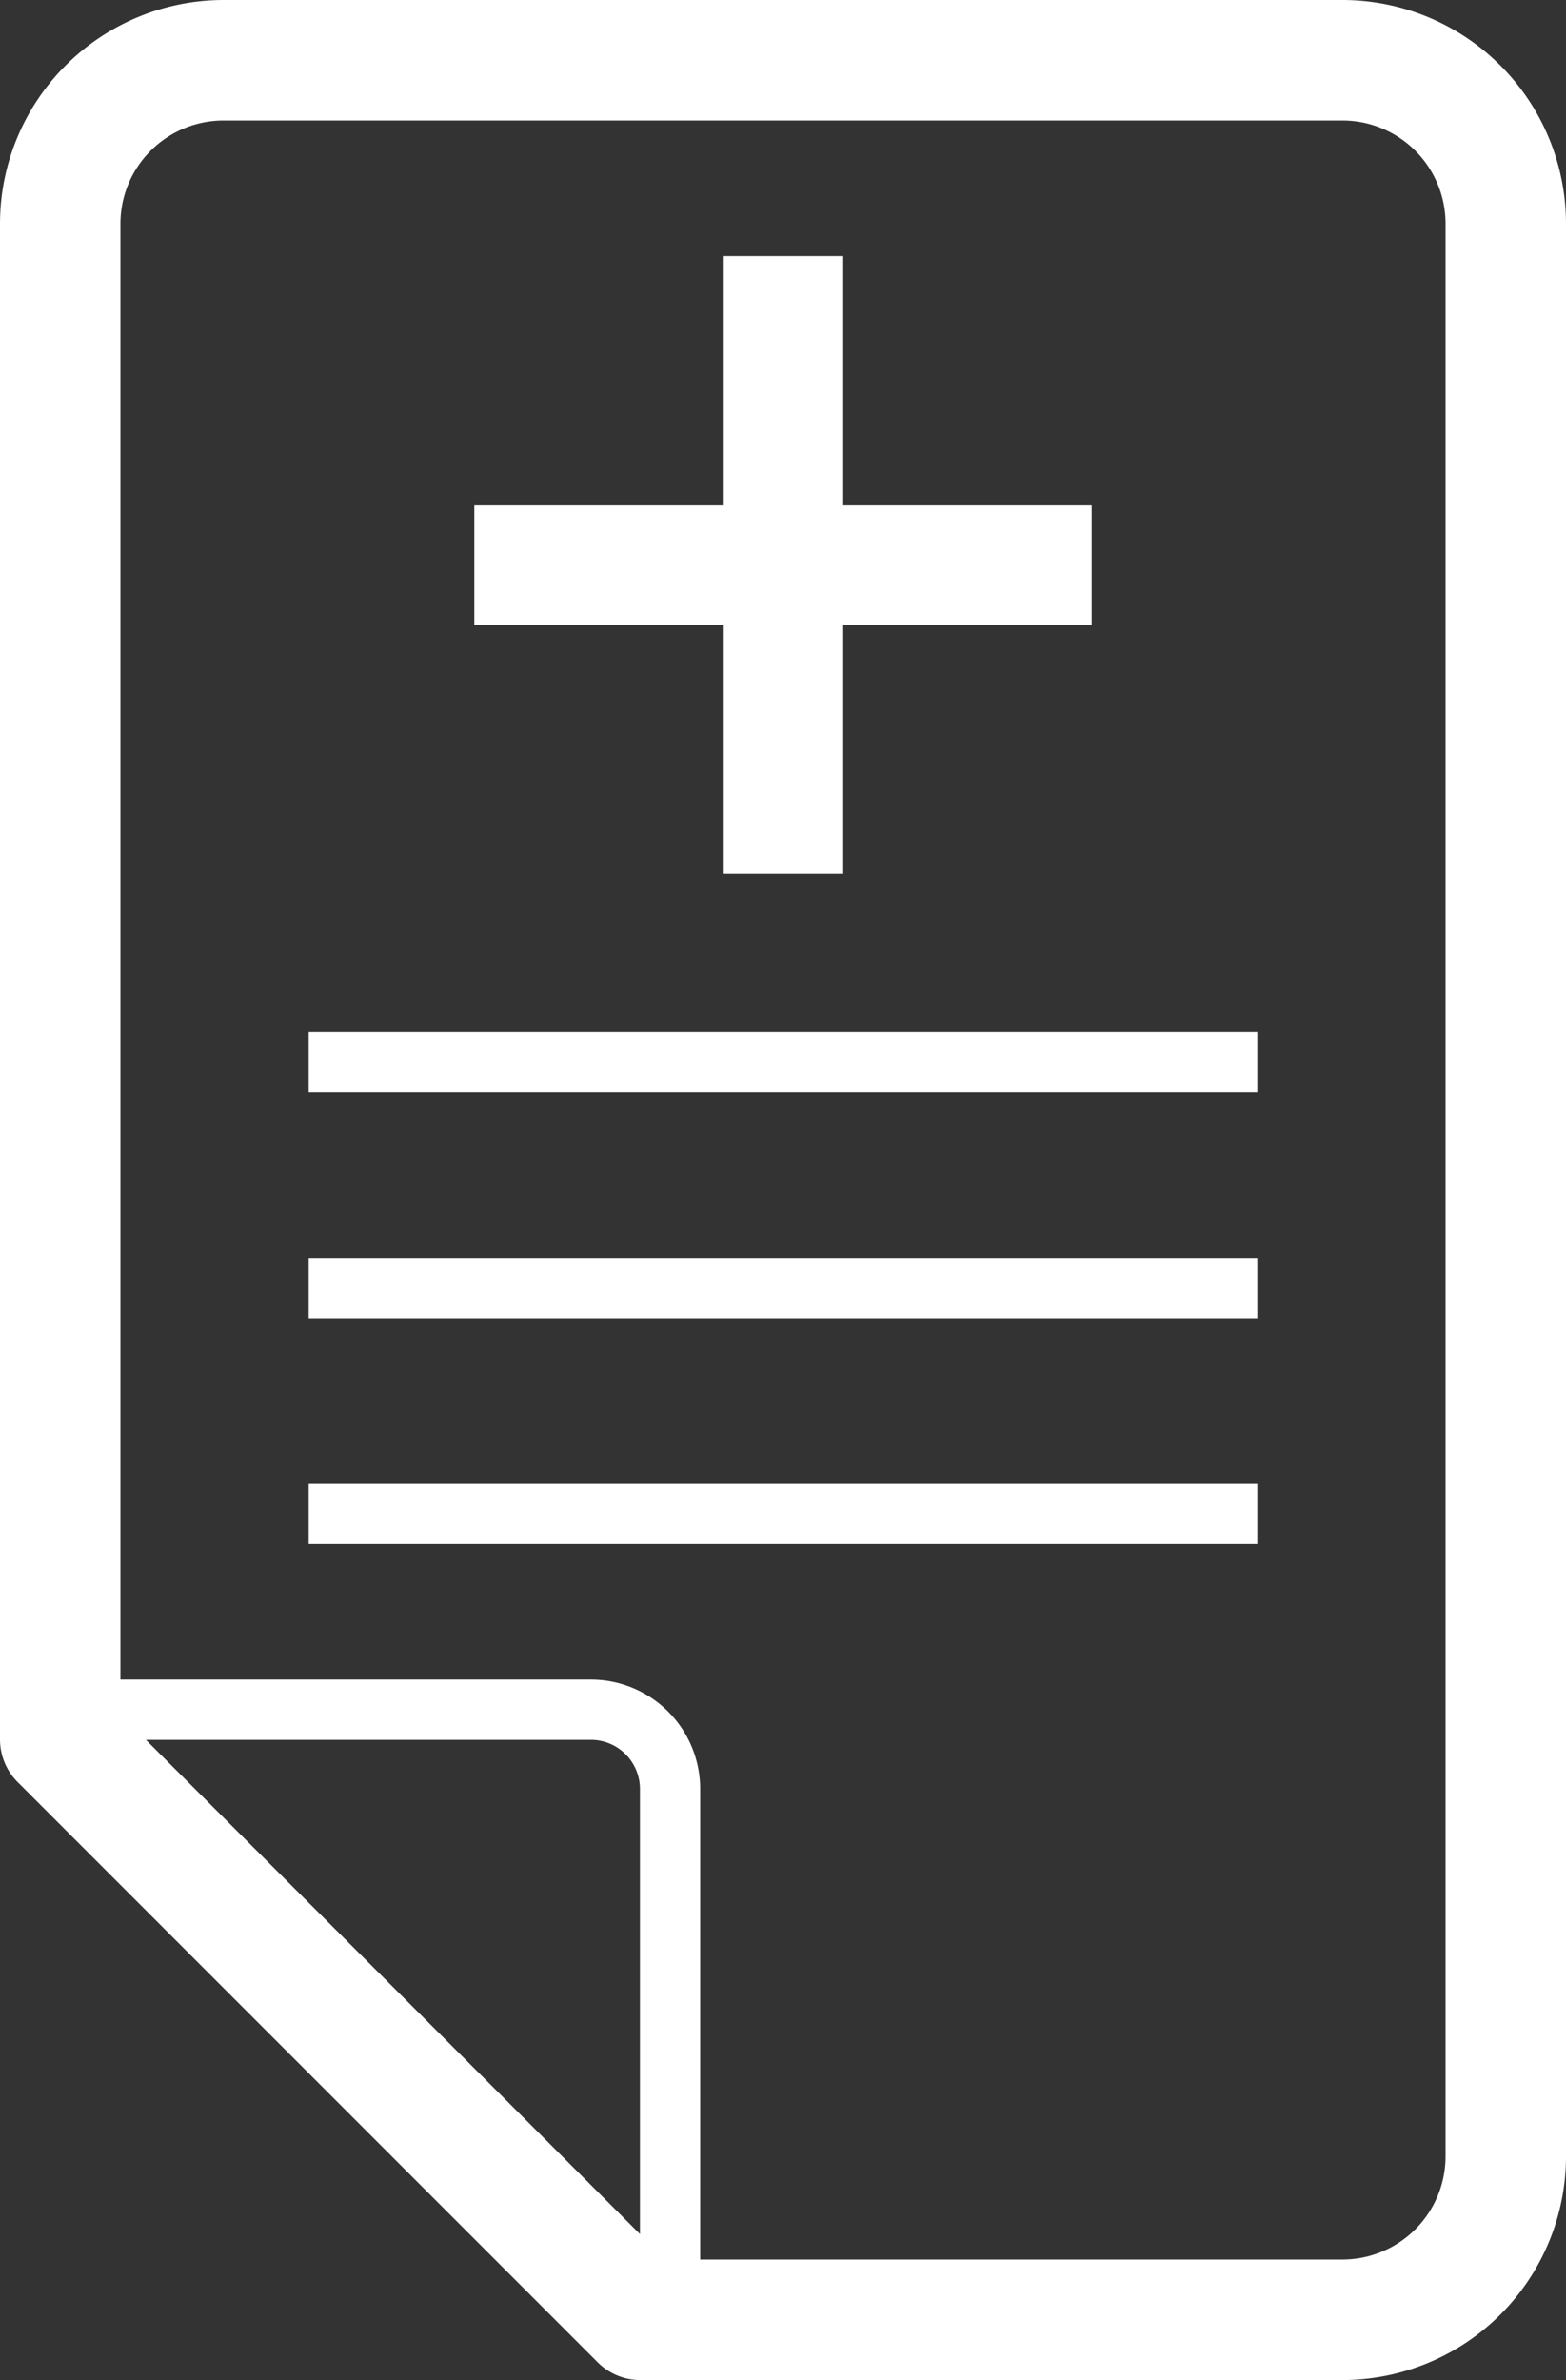 <?xml version="1.0" encoding="UTF-8"?> <svg xmlns="http://www.w3.org/2000/svg" viewBox="0 0 104 158"><rect x="0" y="0" width="104" height="158" fill="#333333" stroke="none"/> <defs> <style>.cls-1{fill:#fff;}</style> </defs> <title>Org</title> <g id="Layer_2" data-name="Layer 2"> <g id="Layer_1-2" data-name="Layer 1"> <path class="cls-1" d="M9.69,115.5H9.33L42.5,148.67v-.36ZM89.16,0H14.84A14.86,14.86,0,0,0,0,14.84V115.47a4,4,0,0,0,1.17,2.83L39.7,156.83A4,4,0,0,0,42.53,158H89.16A14.86,14.86,0,0,0,104,143.16V14.84A14.86,14.86,0,0,0,89.16,0ZM42.5,148.67,9.33,115.5H39.25a3.26,3.26,0,0,1,3.25,3.25ZM96,143.16A6.85,6.85,0,0,1,89.16,150H46.5V118.75a7.26,7.26,0,0,0-7.25-7.25H8V14.84A6.85,6.85,0,0,1,14.84,8H89.16A6.85,6.85,0,0,1,96,14.84ZM72.5,33.5v8H56V58H48V41.5H31.5v-8H48V17h8V33.5Zm11,39h-63v-4h63Zm0,15h-63v-4h63Zm0,15h-63v-4h63Z"></path> </g> </g> </svg> 